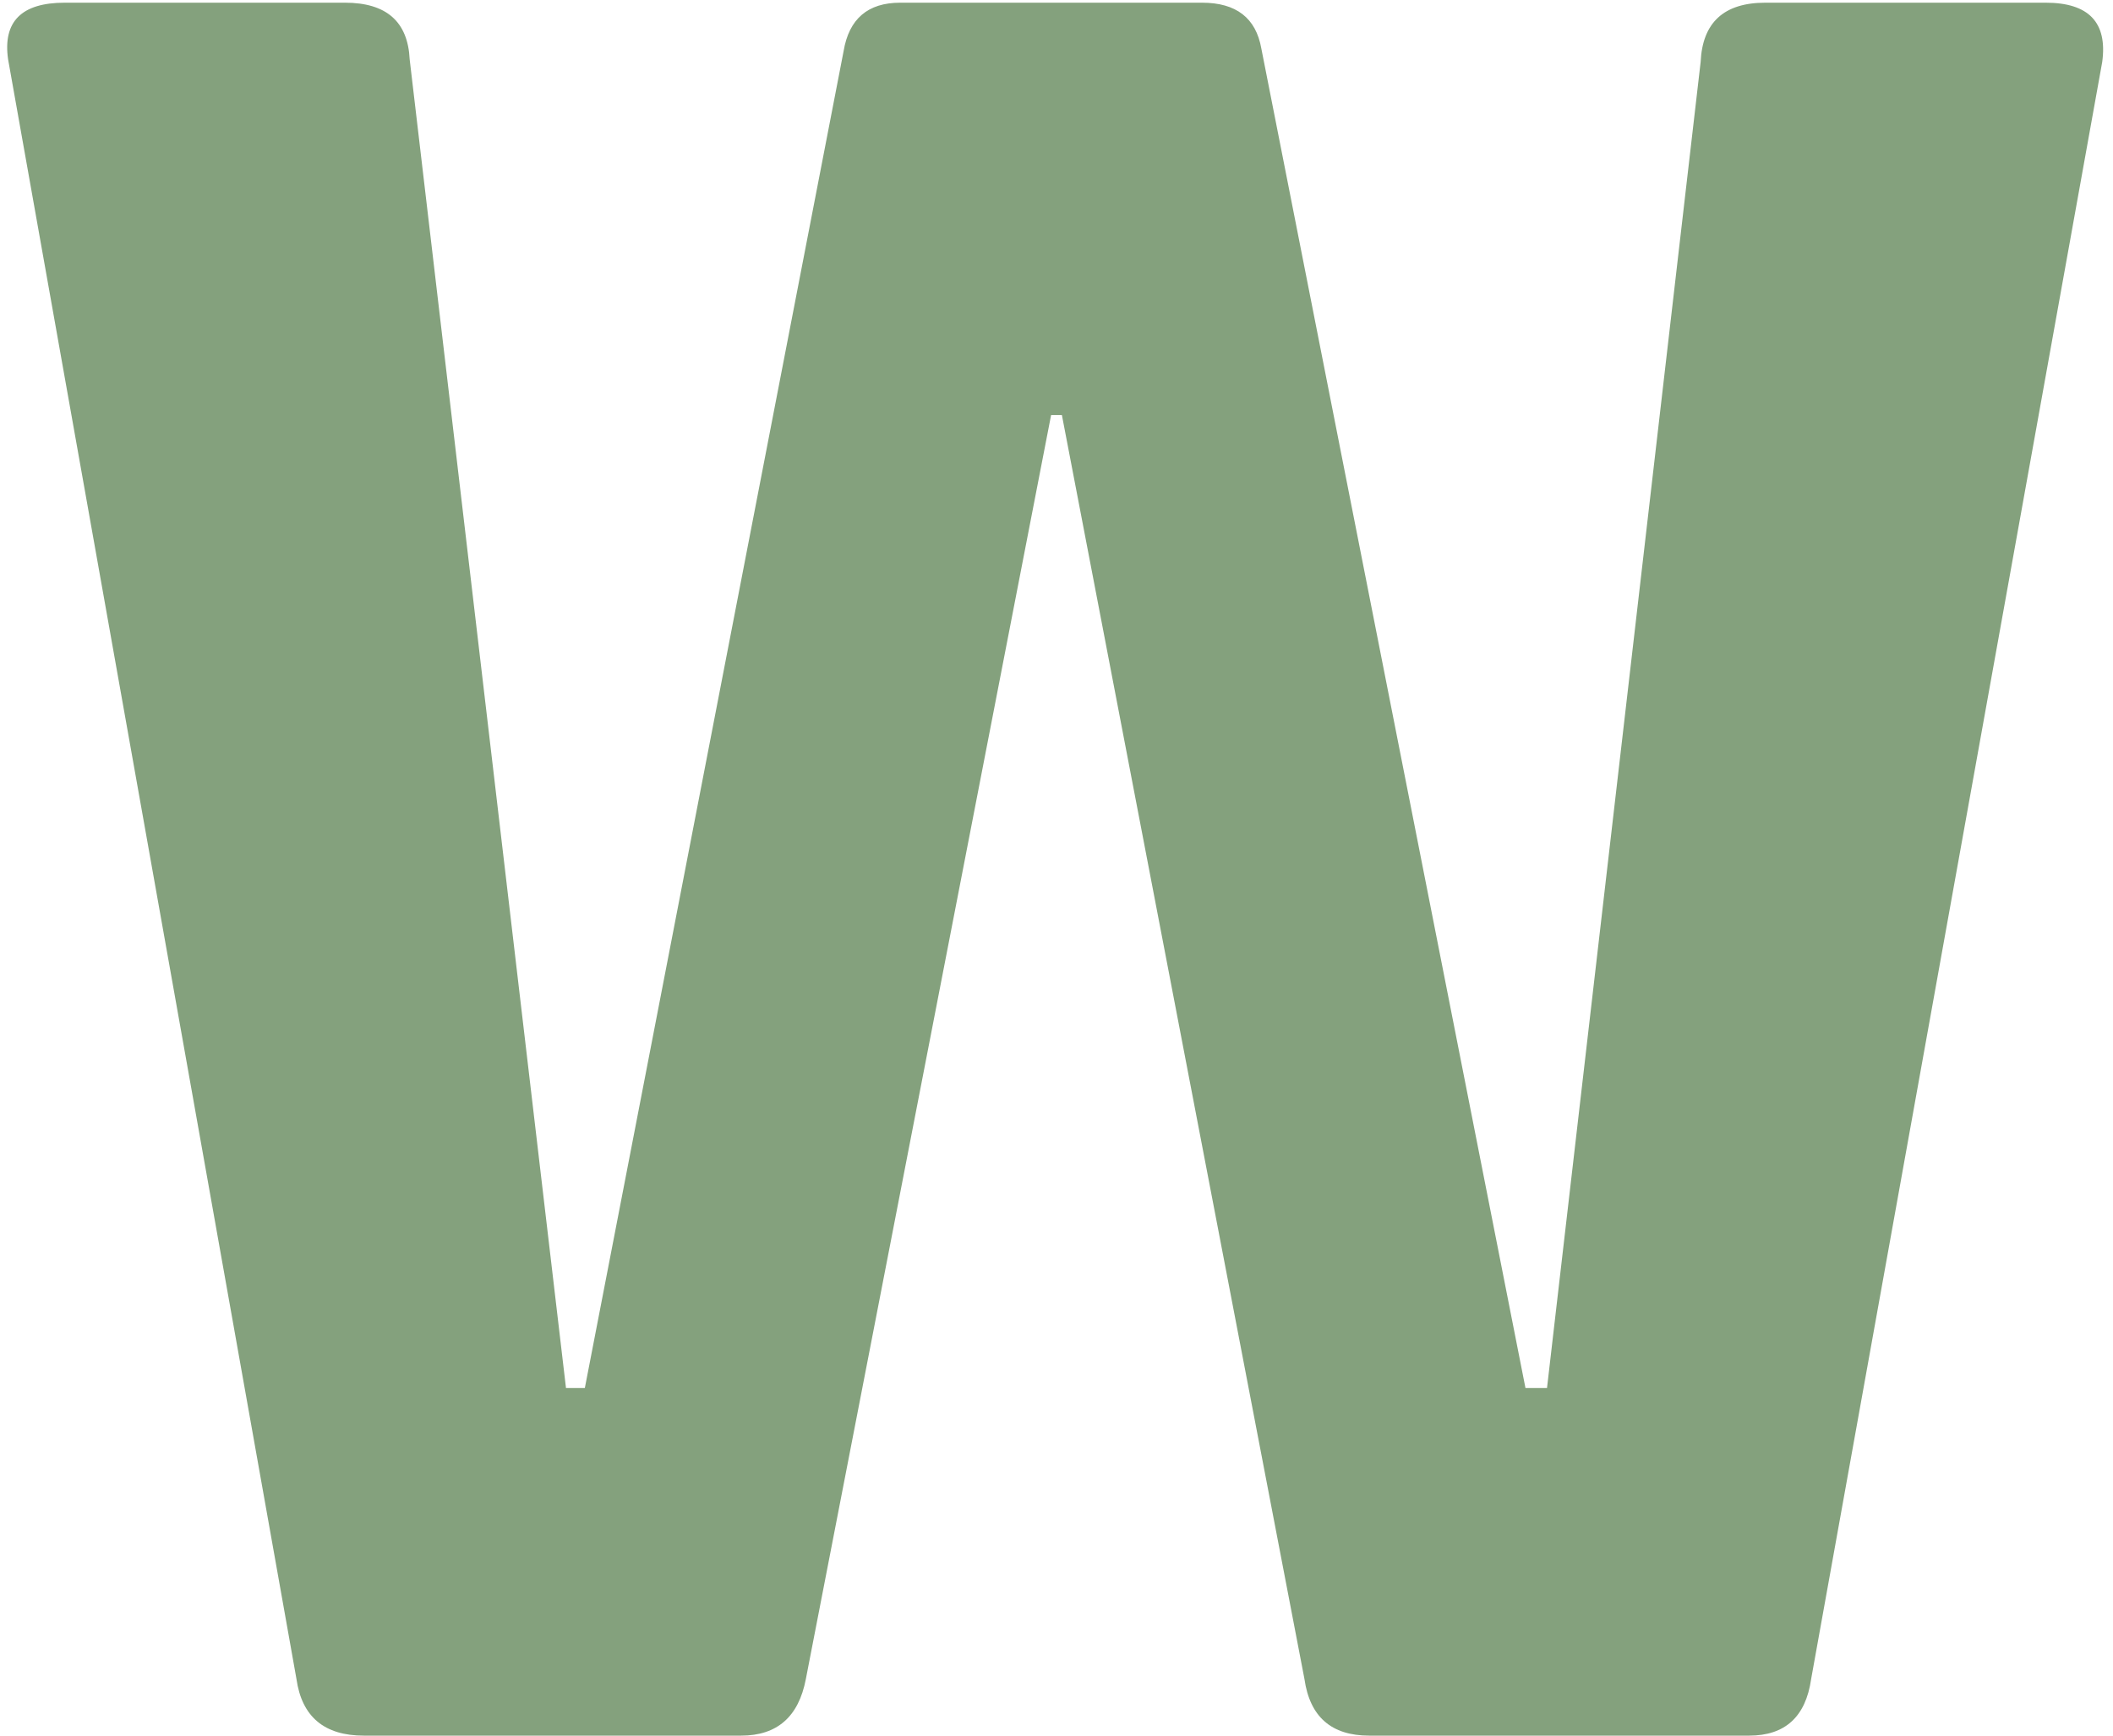 <svg width="196" height="161" viewBox="0 0 196 161" fill="none" xmlns="http://www.w3.org/2000/svg">
<path d="M68.75 161H33.75C30.083 161 28 159.25 27.5 155.75L0.75 5.5C0.25 2 2 0.25 6 0.25H32C35.833 0.25 37.833 2 38 5.5L52.5 128.75H54.25L78.25 4.75C78.75 1.75 80.5 0.25 83.5 0.25H111.5C114.667 0.25 116.5 1.667 117 4.5L141.5 128.75H143.5L157.75 5.75C157.917 2.083 159.917 0.25 163.75 0.25H189.75C193.75 0.25 195.5 2.083 195 5.75L168 155.75C167.5 159.25 165.583 161 162.25 161H127C123.5 161 121.5 159.25 121 155.75L98.5 38.5H97.5L74.75 155.75C74.083 159.25 72.083 161 68.75 161Z" fill="#84A17D"/>
</svg>
